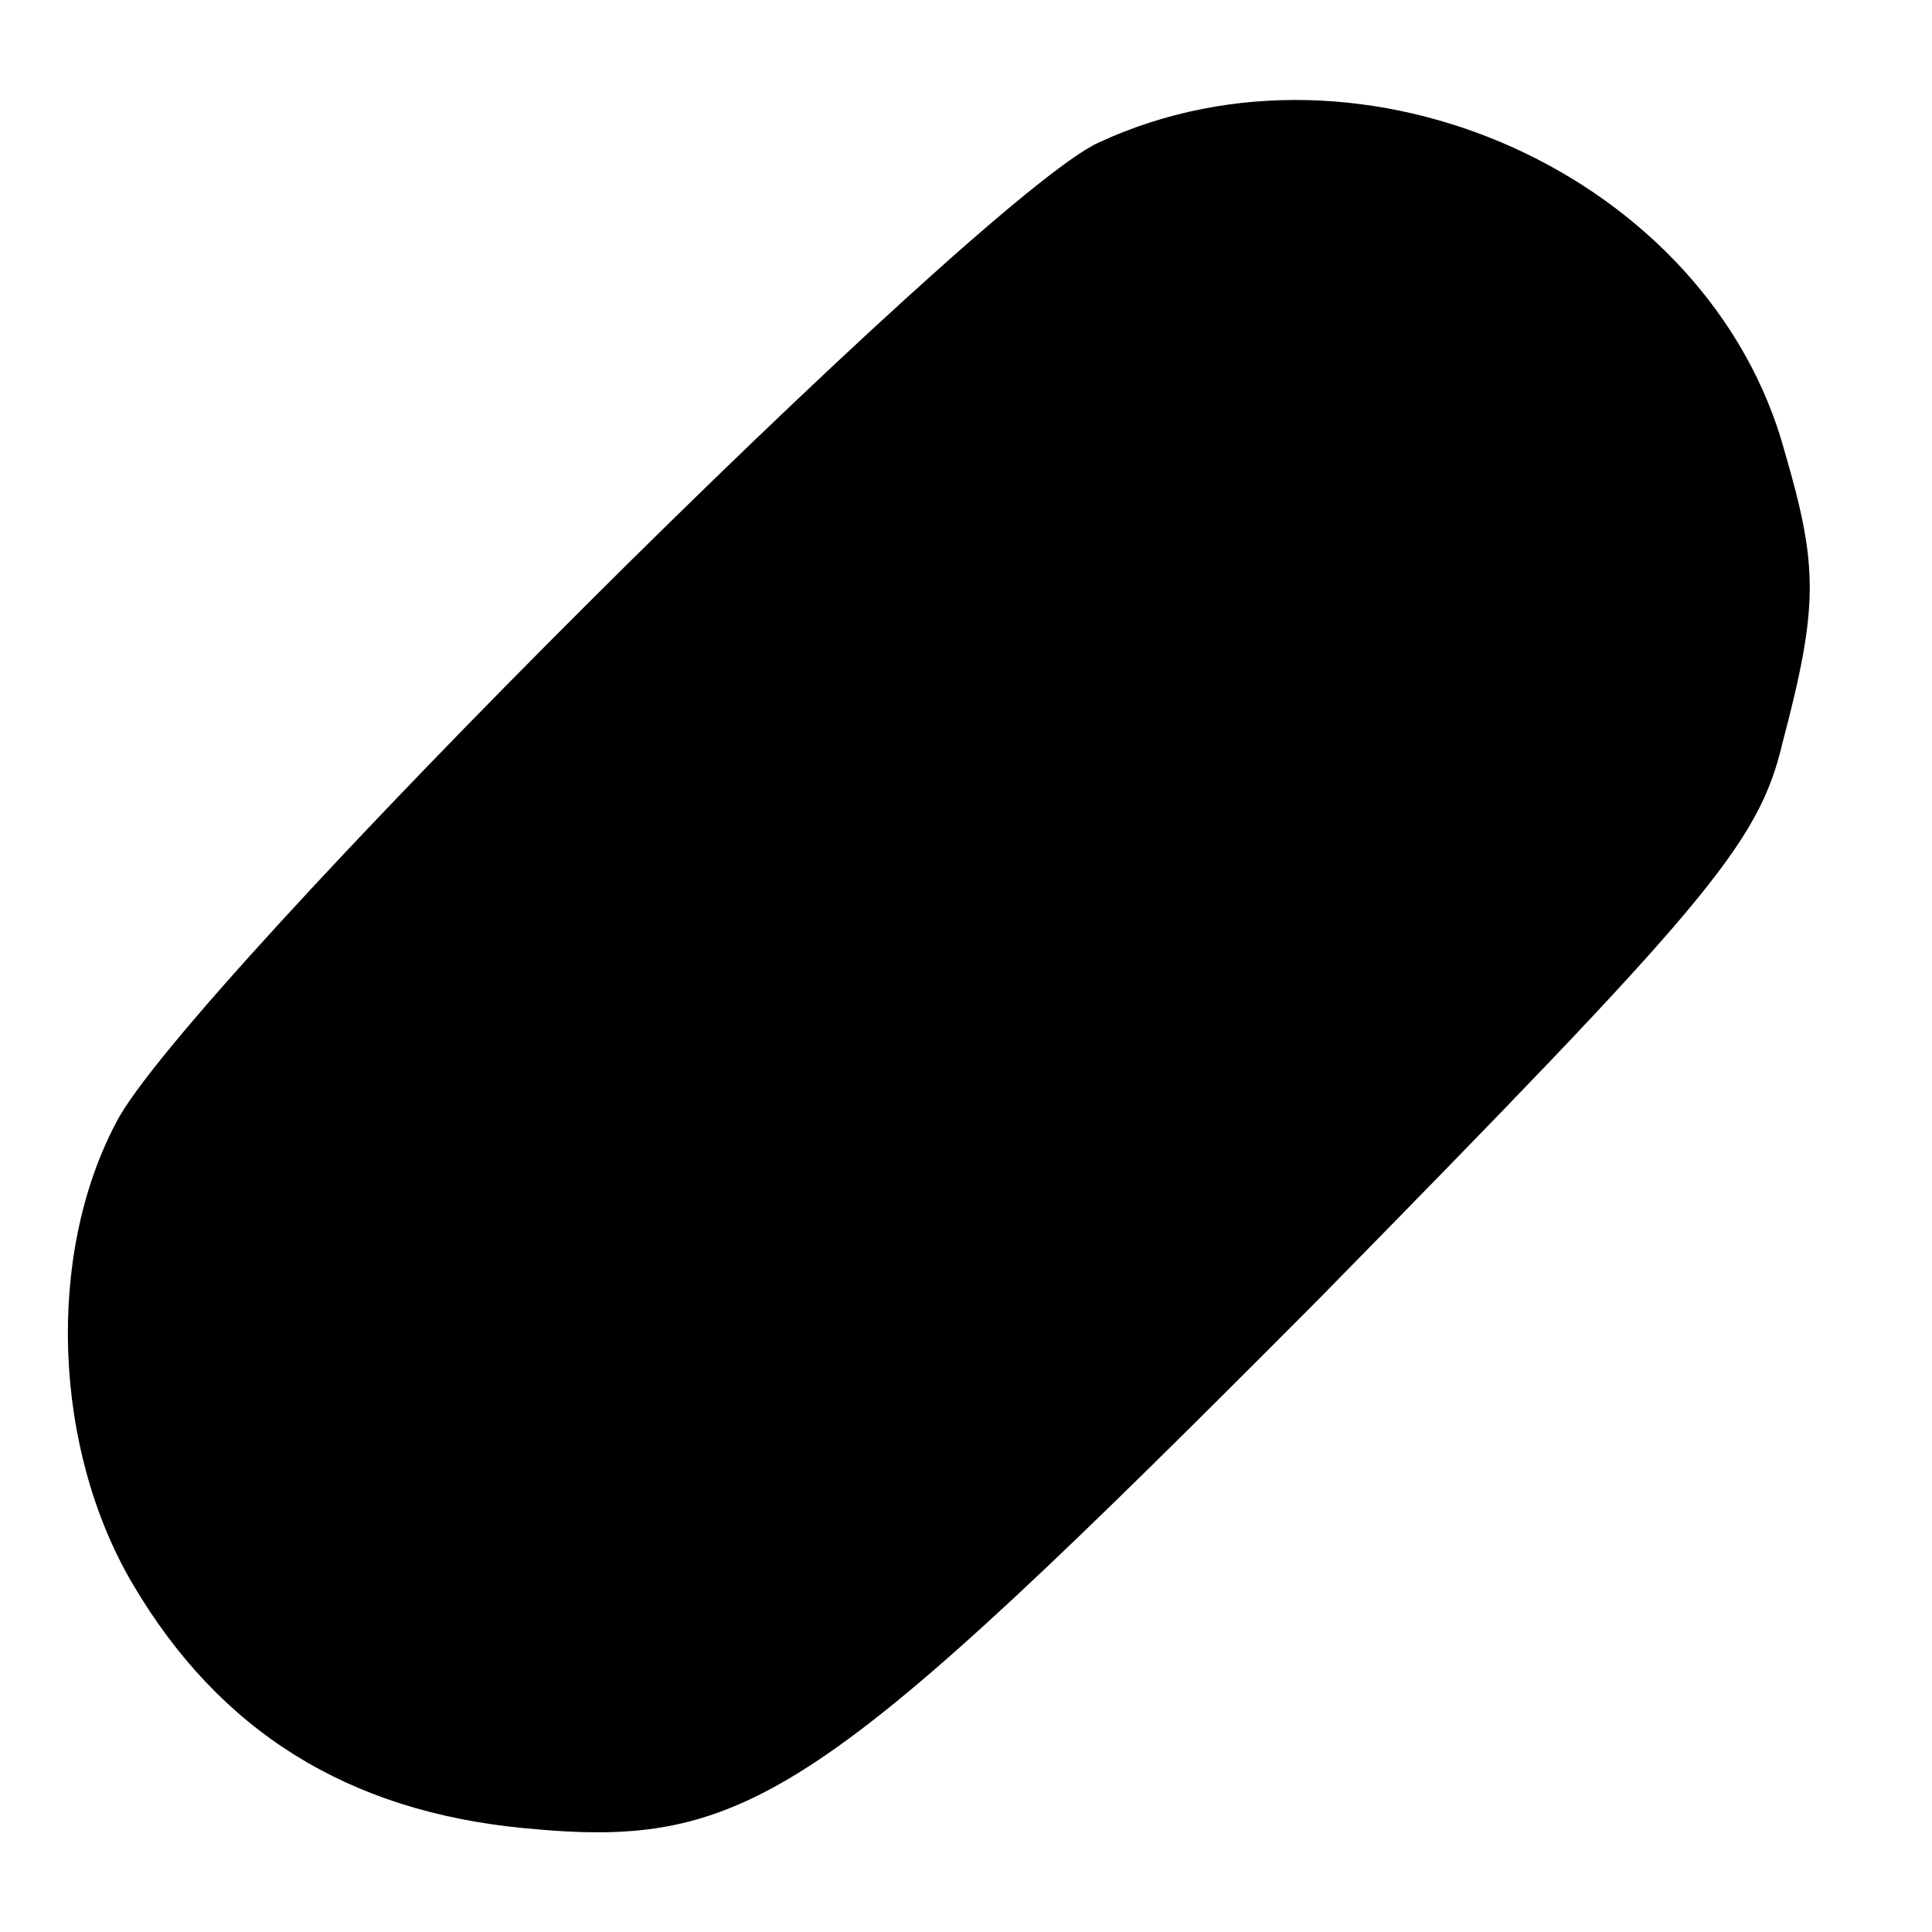 <?xml version="1.0" standalone="no"?>
<!DOCTYPE svg PUBLIC "-//W3C//DTD SVG 20010904//EN"
 "http://www.w3.org/TR/2001/REC-SVG-20010904/DTD/svg10.dtd">
<svg version="1.0" xmlns="http://www.w3.org/2000/svg"
 width="80pt" height="80pt" viewBox="0 0 80 80"
 preserveAspectRatio="xMidYMid meet">
<g transform="translate(0,80) scale(0.1,-0.1)"
fill="#000000" stroke="none">
<path d="M455 741 c-49 -22 -380 -352 -407 -406 -29 -55 -26 -135 7 -191 36
-61 89 -94 162 -101 93 -9 122 11 329 219 160 163 182 188 192 230 15 57 15
73 1 121 -31 114 -174 179 -284 128z"/>
</g>
</svg>

